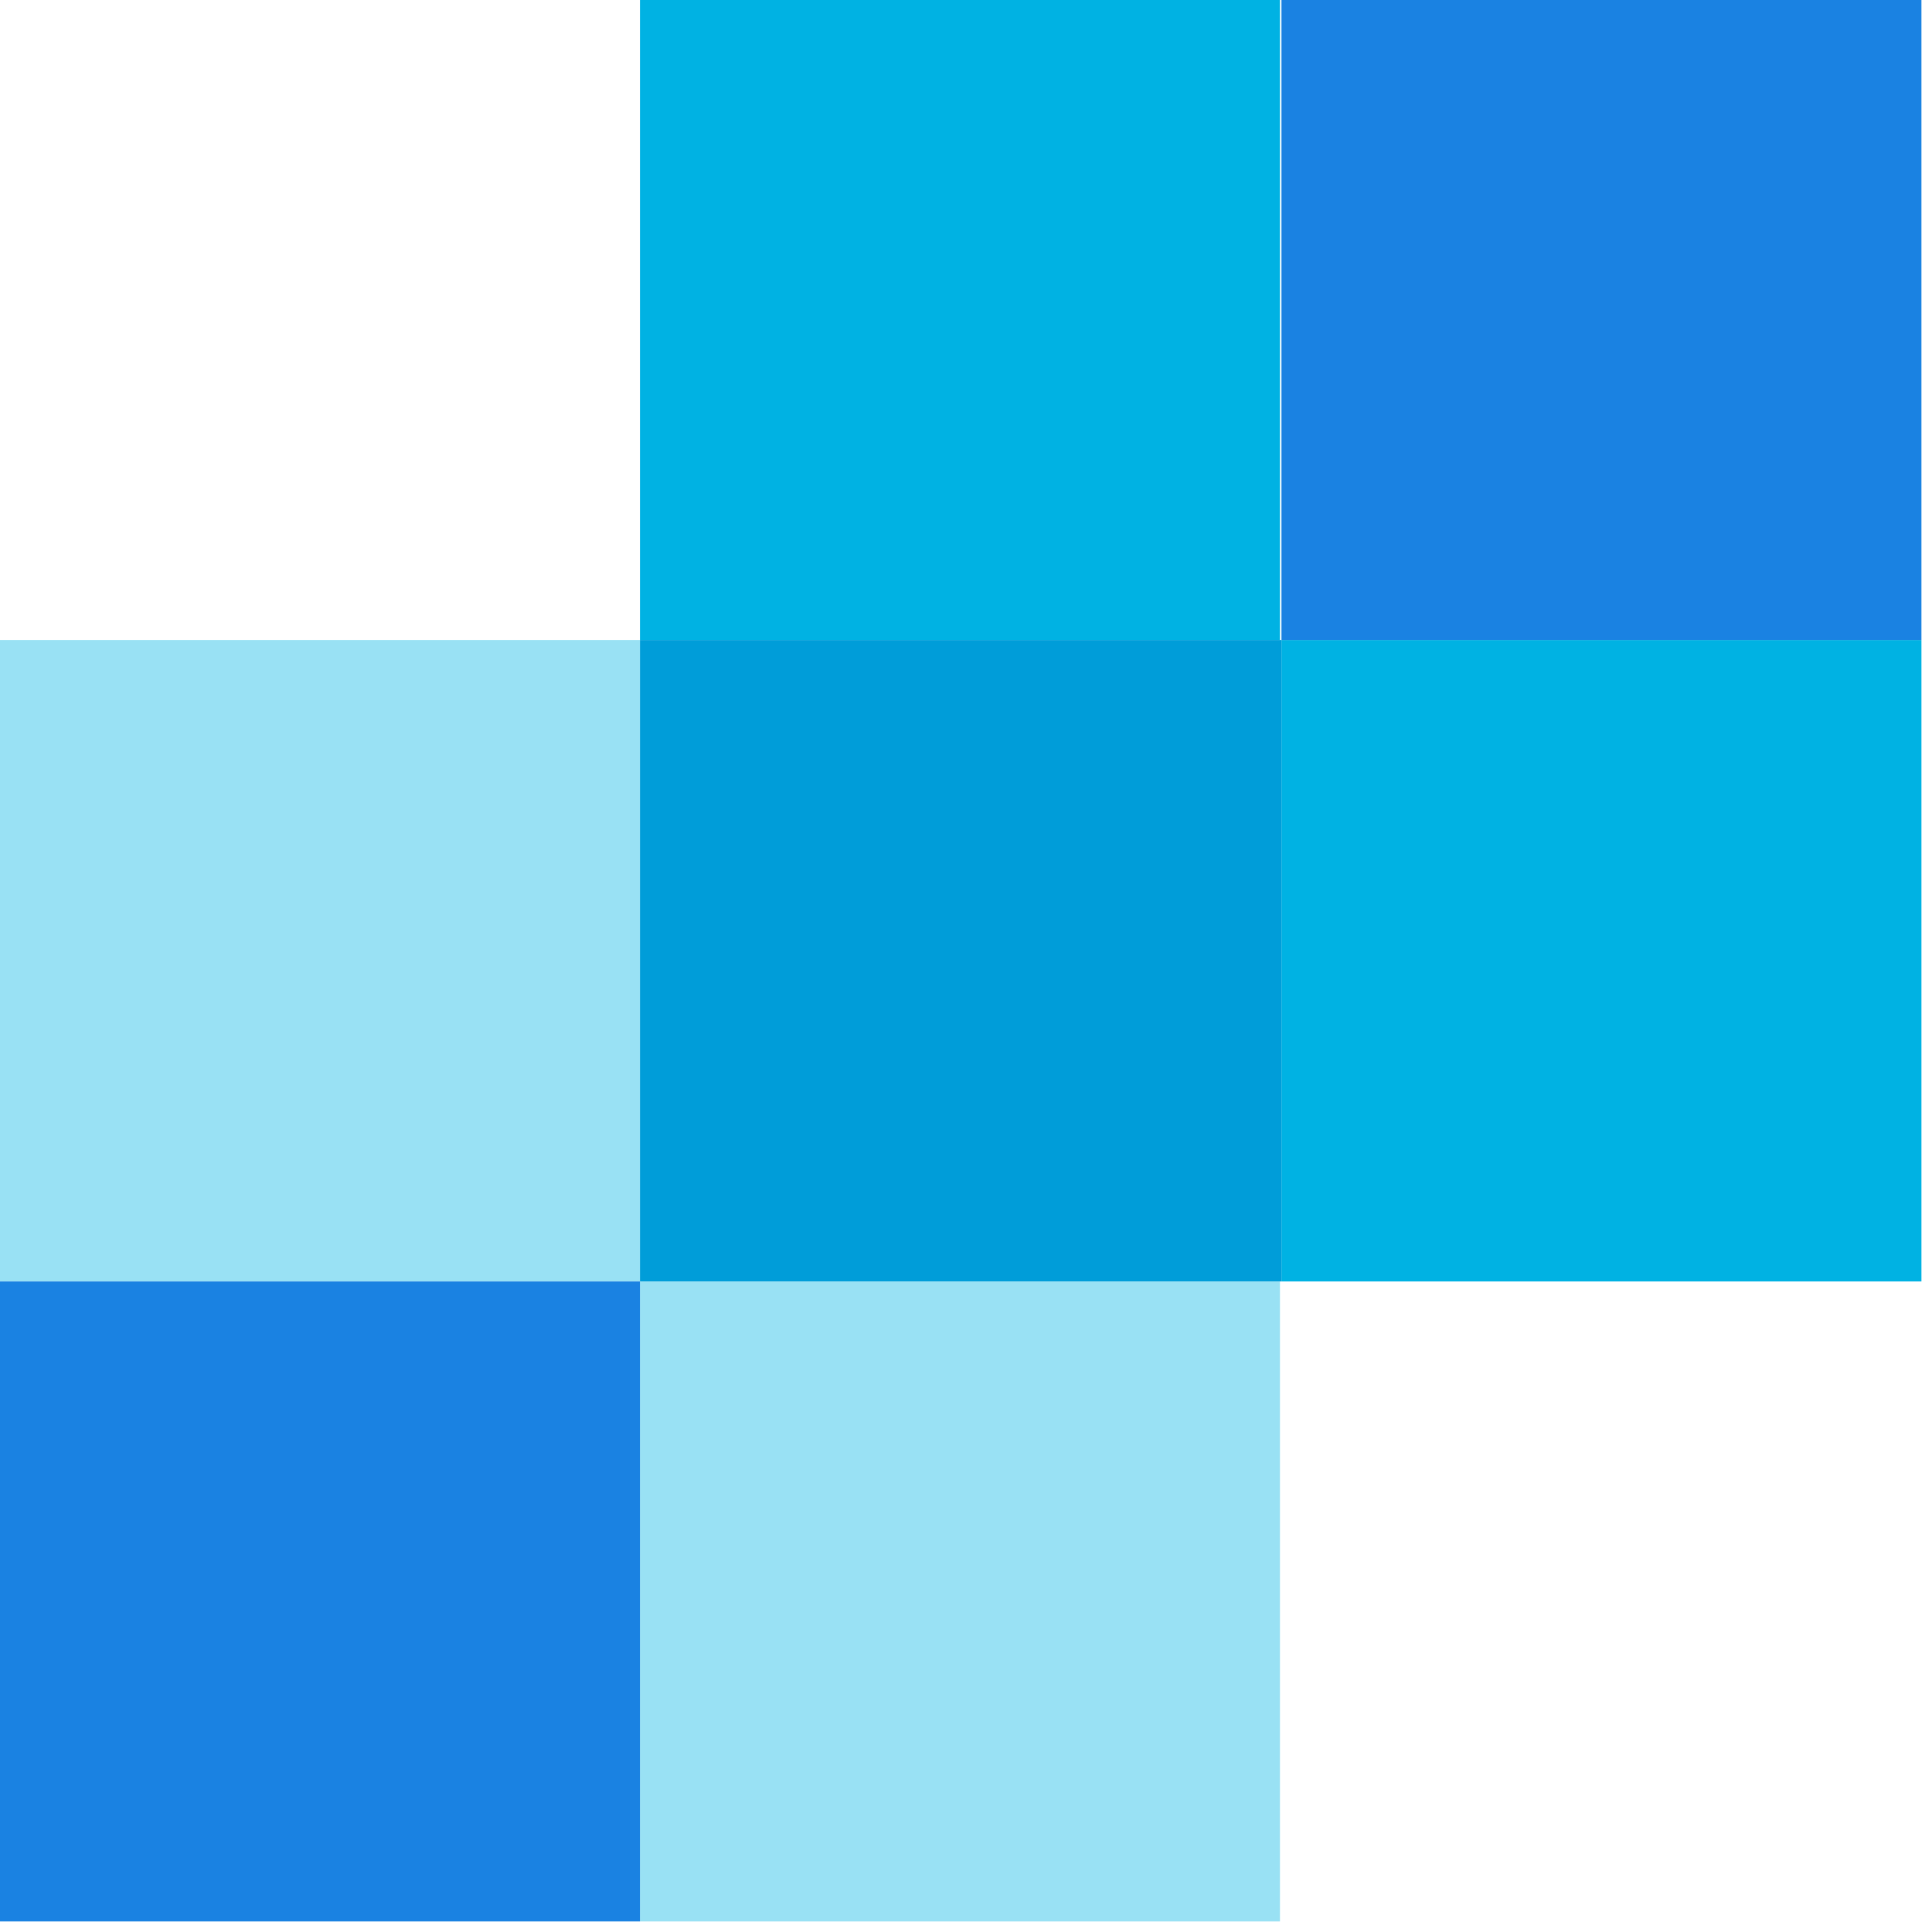 <?xml version="1.0" encoding="UTF-8" standalone="no"?>
<!DOCTYPE svg PUBLIC "-//W3C//DTD SVG 1.1//EN" "http://www.w3.org/Graphics/SVG/1.1/DTD/svg11.dtd">
<svg width="100%" height="100%" viewBox="0 0 128 128" version="1.1" xmlns="http://www.w3.org/2000/svg" xmlns:xlink="http://www.w3.org/1999/xlink" xml:space="preserve" xmlns:serif="http://www.serif.com/" style="fill-rule:evenodd;clip-rule:evenodd;stroke-linejoin:round;stroke-miterlimit:2;">
    <g transform="matrix(1,0,0,1,-28.2,-66.6)">
        <g>
            <rect x="70.6" y="151.5" width="42.4" height="42.4" style="fill:rgb(153,225,244);"/>
            <path d="M70.6,109L28.2,109L28.2,151.5L70.6,151.5L70.6,109Z" style="fill:rgb(153,225,244);fill-rule:nonzero;"/>
            <rect x="28.2" y="151.5" width="42.4" height="42.4" style="fill:rgb(26,130,226);"/>
            <rect x="113.1" y="109" width="42.4" height="42.5" style="fill:rgb(0,178,227);fill-rule:nonzero;"/>
            <rect x="70.6" y="66.6" width="42.4" height="42.4" style="fill:rgb(0,178,227);"/>
            <path d="M70.6,109L70.6,151.5L113.1,151.5L113.1,109L70.6,109Z" style="fill:rgb(0,157,217);fill-rule:nonzero;"/>
            <rect x="113.1" y="66.6" width="42.4" height="42.4" style="fill:rgb(26,130,226);"/>
        </g>
    </g>
</svg>
